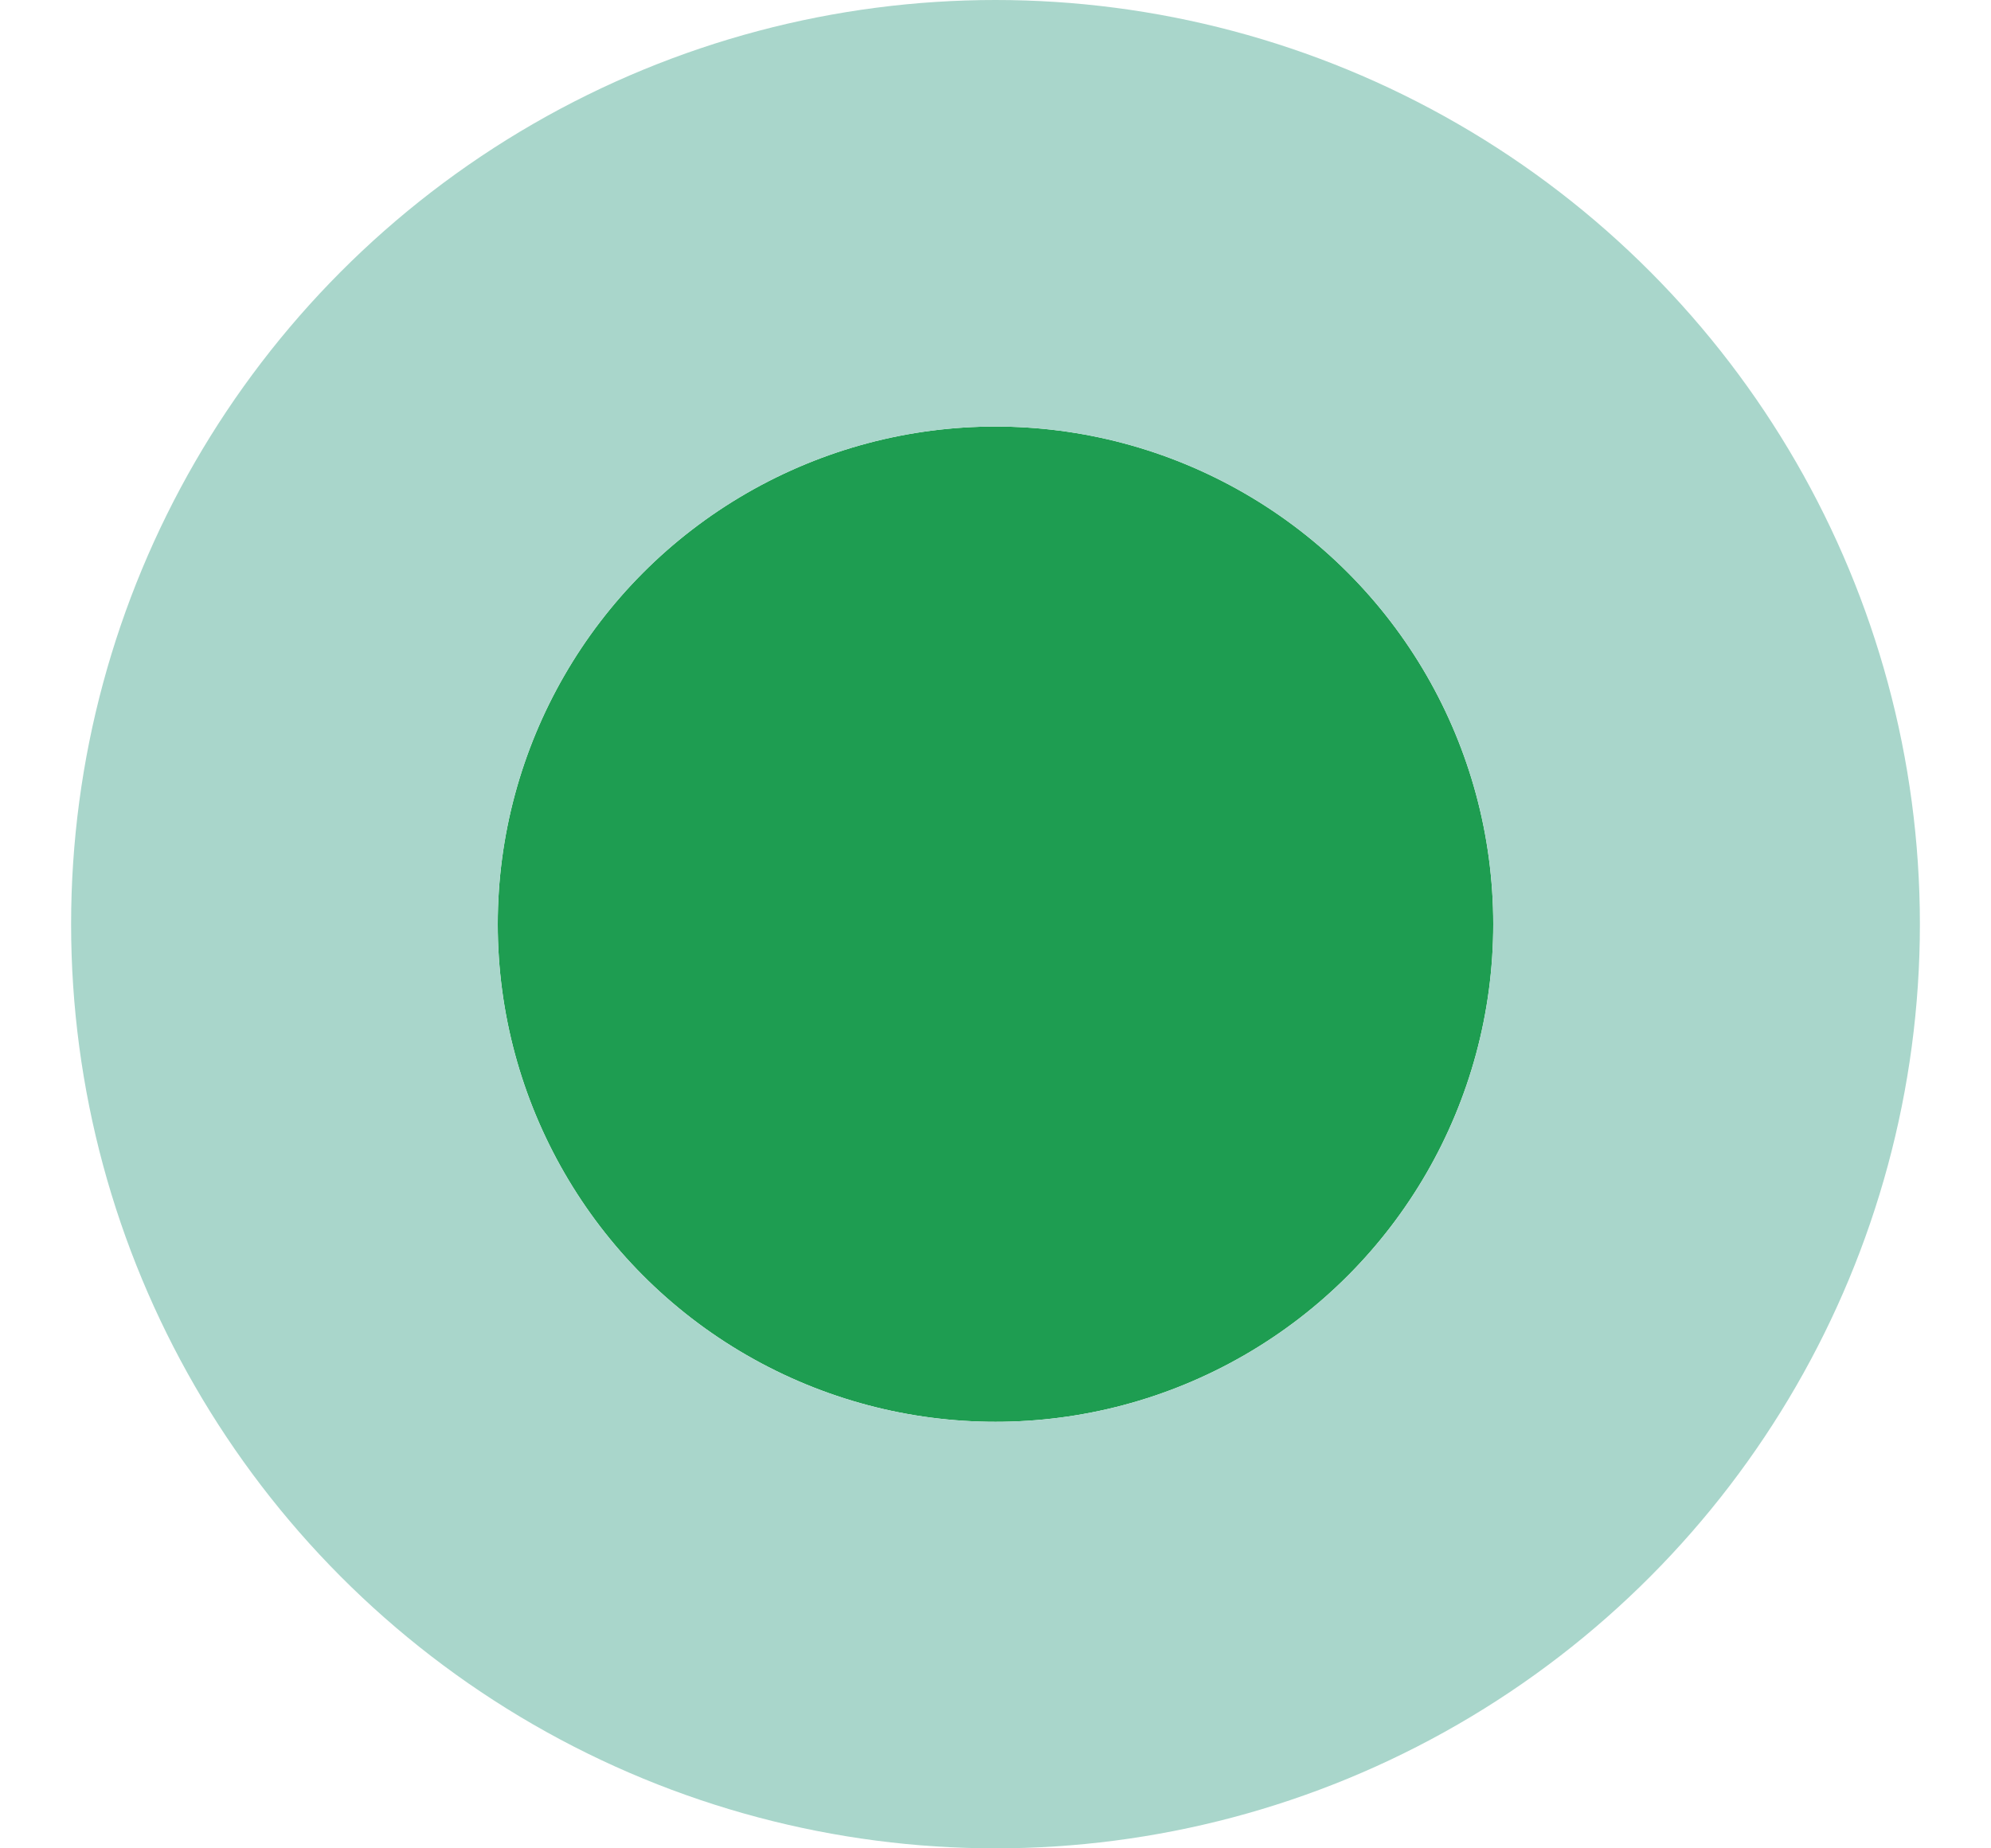 <svg width="14" height="13" viewBox="0 0 14 13" fill="none" xmlns="http://www.w3.org/2000/svg">
<g id="Group 510">
<circle id="Ellipse 8" cx="7" cy="6.5" r="3.5" fill="#1E9D51"/>
<circle id="Ellipse 9" cx="7" cy="6.5" r="5" stroke="#A9D6CB" stroke-width="3"/>
</g>
</svg>
